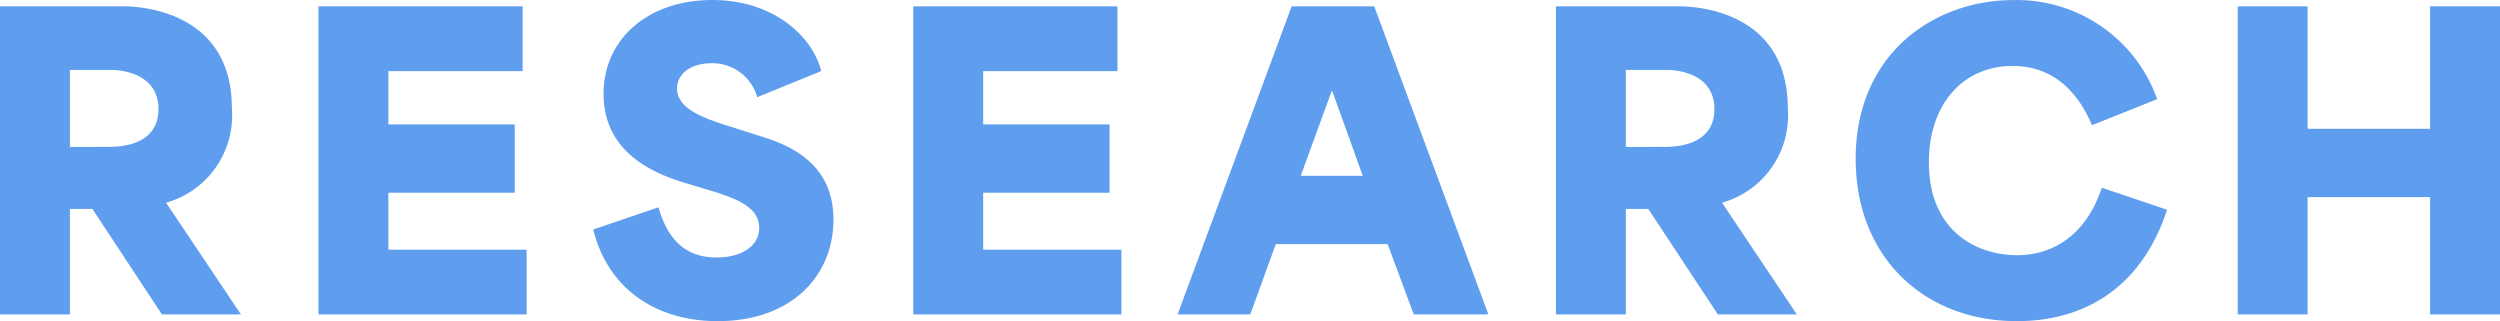 <svg xmlns="http://www.w3.org/2000/svg" width="151.896" height="19.512" viewBox="0 0 151.896 19.512">
  <path id="パス_1024" data-name="パス 1024" d="M-75.948,0H-71.7V-6.408h1.368L-66.108,0h4.8l-4.536-6.768v-.024a5.505,5.505,0,0,0,3.984-5.736c0-6.192-6.12-6.192-6.624-6.192h-7.464ZM-71.7-10.176v-4.68h2.5c.816,0,2.88.312,2.88,2.376,0,2.136-2.16,2.3-3,2.3ZM-56.6,0h12.648V-3.936h-8.4V-7.392h7.68v-4.152h-7.68v-3.24h8.16V-18.72H-56.6ZM-32.34.408c4.488,0,7.032-2.76,7.032-6.168,0-3.6-2.952-4.608-4.488-5.088l-2.04-.648c-1.584-.5-2.976-1.08-2.976-2.232,0-.84.768-1.536,2.112-1.536A2.837,2.837,0,0,1-29.94-13.2l3.888-1.584c-.5-2.04-2.832-4.32-6.624-4.32-3.816,0-6.6,2.3-6.6,5.712,0,3.6,3.12,4.848,4.944,5.4l1.656.5c1.488.456,2.856.984,2.856,2.232,0,1.128-1.1,1.8-2.592,1.8-1.3,0-2.808-.5-3.528-3.048L-39.9-5.16C-39.084-1.776-36.324.408-32.34.408ZM-20.46,0H-7.812V-3.936h-8.4V-7.392h7.68v-4.152h-7.68v-3.24h8.16V-18.72H-20.46ZM-4.4,0H.012C.54-1.416,1.044-2.856,1.572-4.272H8.364L9.948,0h4.536L7.548-18.72H2.532ZM3.084-8.424,4.956-13.56H5c.984,2.712,1.512,4.2,1.848,5.136ZM18.588,0h4.248V-6.408H24.2L28.428,0h4.8L28.692-6.768v-.024a5.505,5.505,0,0,0,3.984-5.736c0-6.192-6.12-6.192-6.624-6.192H18.588Zm4.248-10.176v-4.68h2.5c.816,0,2.88.312,2.88,2.376,0,2.136-2.16,2.3-3,2.3ZM46.6.408c3.84,0,7.488-1.8,9.12-6.768L51.756-7.7C50.8-4.824,48.8-3.6,46.6-3.6c-2.376,0-5.352-1.392-5.352-5.64,0-3.552,2.088-5.856,5.088-5.856,2.52,0,3.984,1.632,4.824,3.6l3.96-1.584A9.062,9.062,0,0,0,46.4-19.1c-4.848,0-9.6,3.264-9.6,9.648C36.8-3.48,40.956.408,46.6.408ZM60.012,0H64.26V-7.128H71.7V0h4.248V-18.72H71.7v7.44H64.26v-7.44H60.012Z" transform="translate(75.948 19.104)" fill="#5f9eef"/>
</svg>
